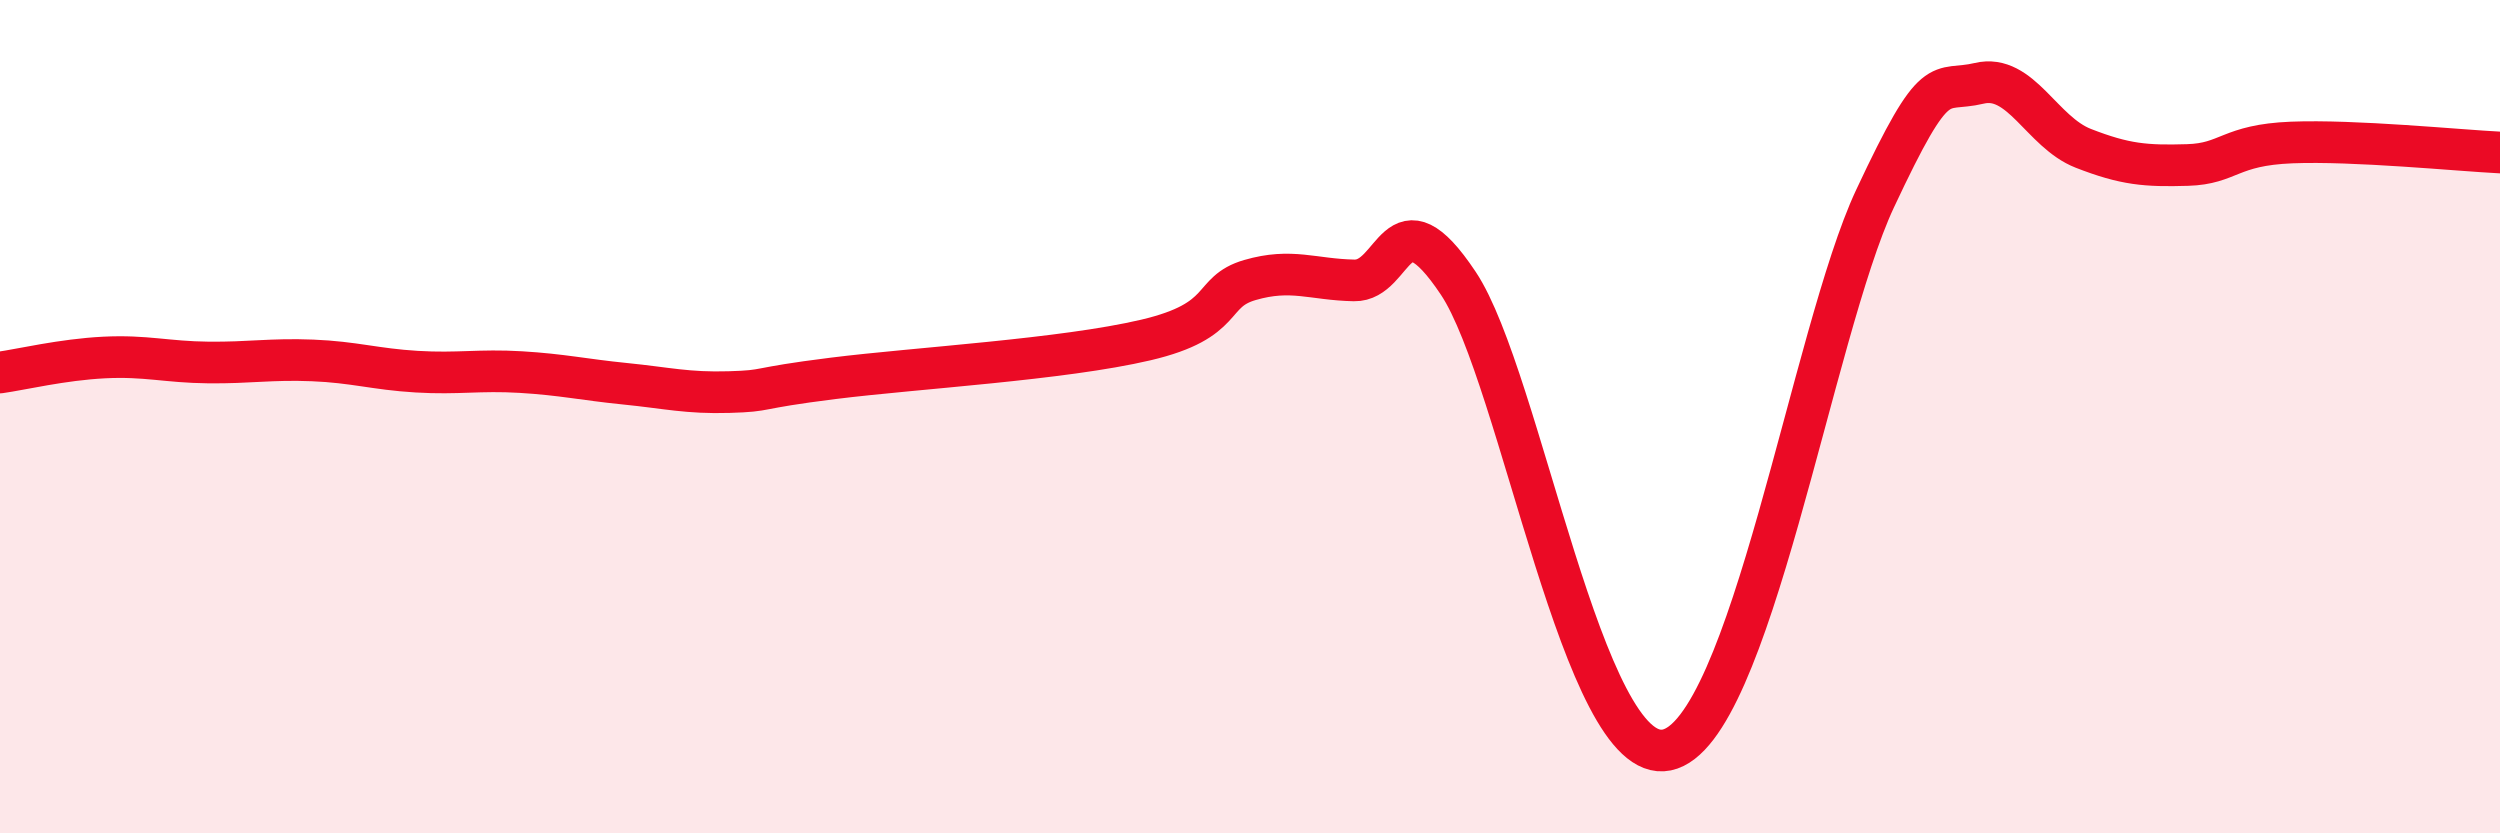 
    <svg width="60" height="20" viewBox="0 0 60 20" xmlns="http://www.w3.org/2000/svg">
      <path
        d="M 0,8.94 C 0.5,8.87 1.5,8.63 2.5,8.58 C 3.5,8.53 4,8.69 5,8.7 C 6,8.71 6.5,8.61 7.5,8.65 C 8.5,8.69 9,8.86 10,8.92 C 11,8.98 11.5,8.87 12.5,8.93 C 13.5,8.99 14,9.11 15,9.21 C 16,9.31 16.5,9.44 17.5,9.41 C 18.5,9.38 18,9.33 20,9.08 C 22,8.83 25.5,8.63 27.5,8.16 C 29.5,7.69 29,7.01 30,6.72 C 31,6.43 31.5,6.71 32.5,6.73 C 33.5,6.75 33.5,4.55 35,6.8 C 36.5,9.05 38,18.41 40,18 C 42,17.59 43.5,7.97 45,4.77 C 46.5,1.57 46.5,2.24 47.5,2 C 48.5,1.76 49,3.17 50,3.56 C 51,3.95 51.5,3.99 52.5,3.96 C 53.5,3.93 53.5,3.48 55,3.42 C 56.5,3.36 59,3.61 60,3.66L60 20L0 20Z"
        fill="#EB0A25"
        opacity="0.1"
        stroke-linecap="round"
        stroke-linejoin="round"
      />
      <path
        d="M 0,8.94 C 0.5,8.87 1.5,8.63 2.5,8.58 C 3.5,8.53 4,8.69 5,8.7 C 6,8.71 6.5,8.61 7.5,8.65 C 8.5,8.69 9,8.86 10,8.92 C 11,8.98 11.5,8.87 12.5,8.93 C 13.5,8.99 14,9.11 15,9.21 C 16,9.31 16.5,9.44 17.5,9.41 C 18.5,9.38 18,9.33 20,9.08 C 22,8.83 25.5,8.63 27.5,8.16 C 29.5,7.69 29,7.01 30,6.72 C 31,6.43 31.5,6.71 32.5,6.73 C 33.5,6.75 33.5,4.55 35,6.8 C 36.5,9.05 38,18.41 40,18 C 42,17.59 43.5,7.97 45,4.77 C 46.5,1.57 46.5,2.24 47.5,2 C 48.5,1.76 49,3.17 50,3.56 C 51,3.95 51.5,3.99 52.5,3.96 C 53.5,3.93 53.5,3.48 55,3.42 C 56.5,3.36 59,3.61 60,3.66"
        stroke="#EB0A25"
        stroke-width="1"
        fill="none"
        stroke-linecap="round"
        stroke-linejoin="round"
      />
    </svg>
  